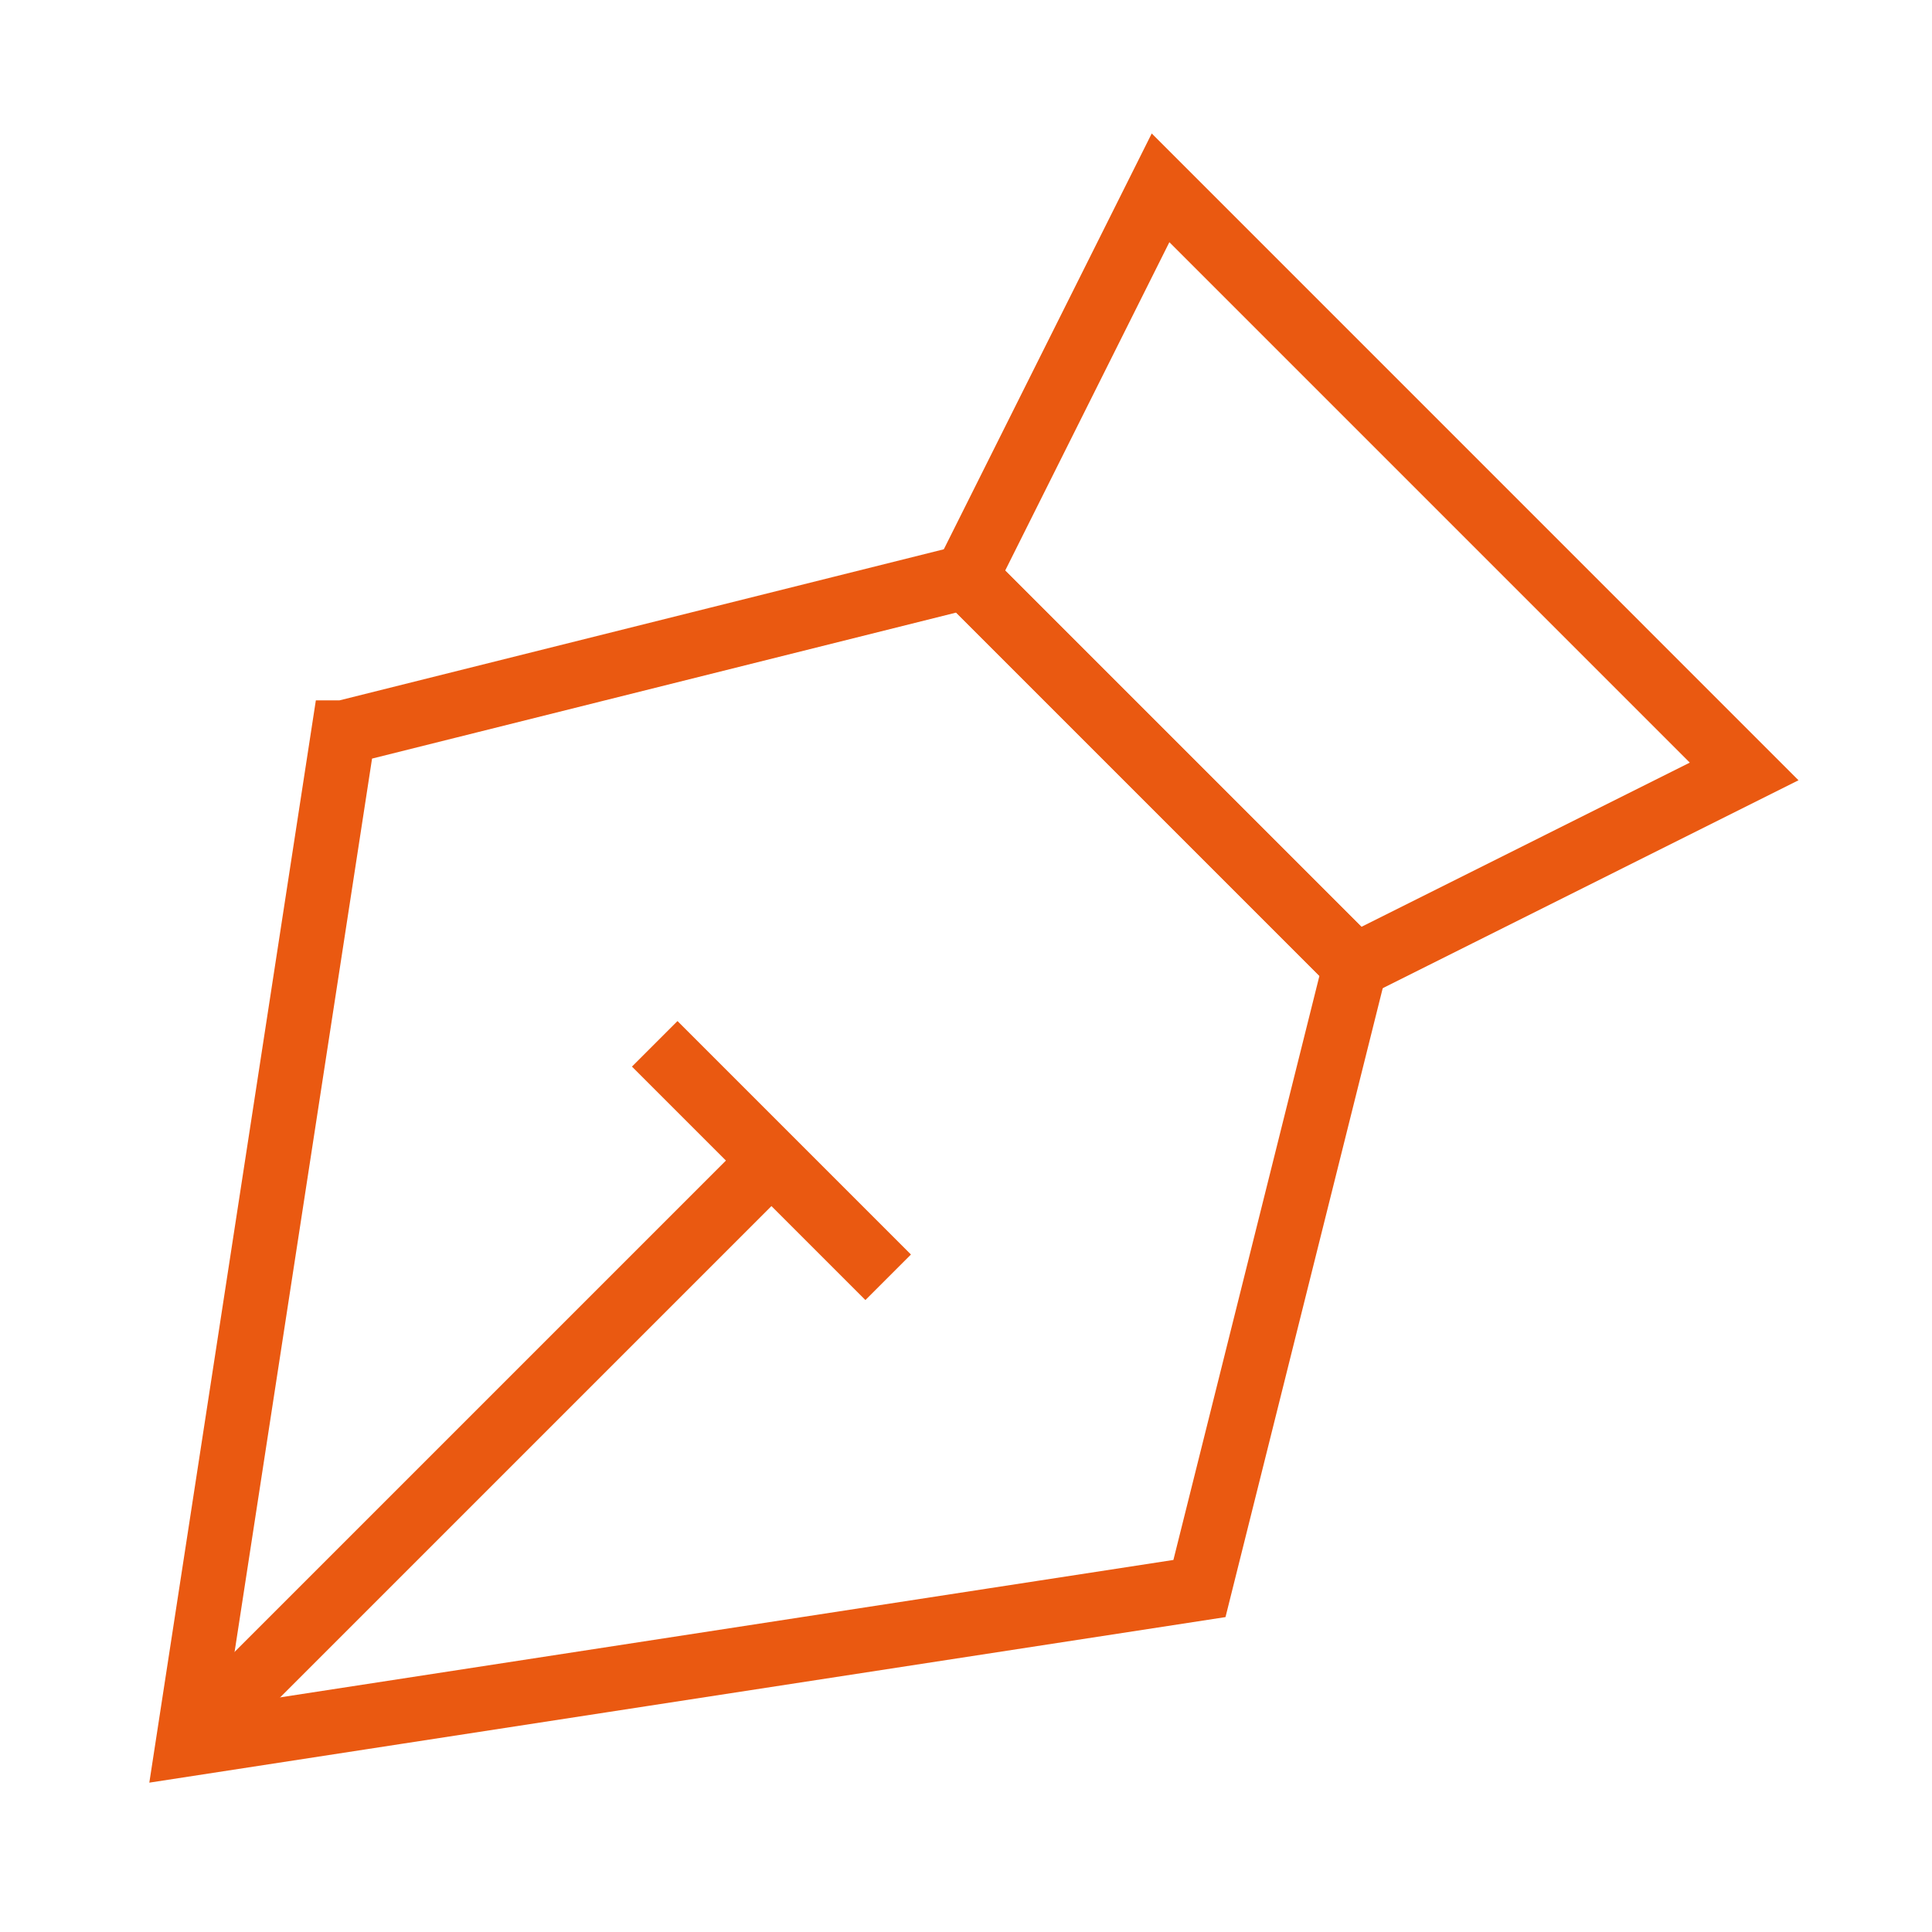 <?xml version="1.0" encoding="UTF-8"?> <svg xmlns="http://www.w3.org/2000/svg" fill="none" viewBox="-1 -1 60 60" id="Pen-Tool--Streamline-Sharp" height="60" width="60"><desc> Pen Tool Streamline Icon: https://streamlinehq.com </desc><g id="pen-tool"><path id="Vector 1843" stroke="#ea5911" d="m9.667 21.75 19.333 -4.833 12.083 12.083 -4.833 19.333 -31.417 4.833L9.667 21.75Z" stroke-width="2"></path><path id="Vector 1844" stroke="#ea5911" d="M35.042 4.833 29 16.917l12.083 12.083 12.083 -6.042L35.042 4.833Z" stroke-width="2"></path><path id="Vector 1845" stroke="#ea5911" d="m19.333 31.417 7.25 7.25" stroke-width="2"></path><path id="Vector 1846" stroke="#ea5911" d="m4.833 53.167 18.125 -18.125" stroke-width="2"></path></g></svg> 